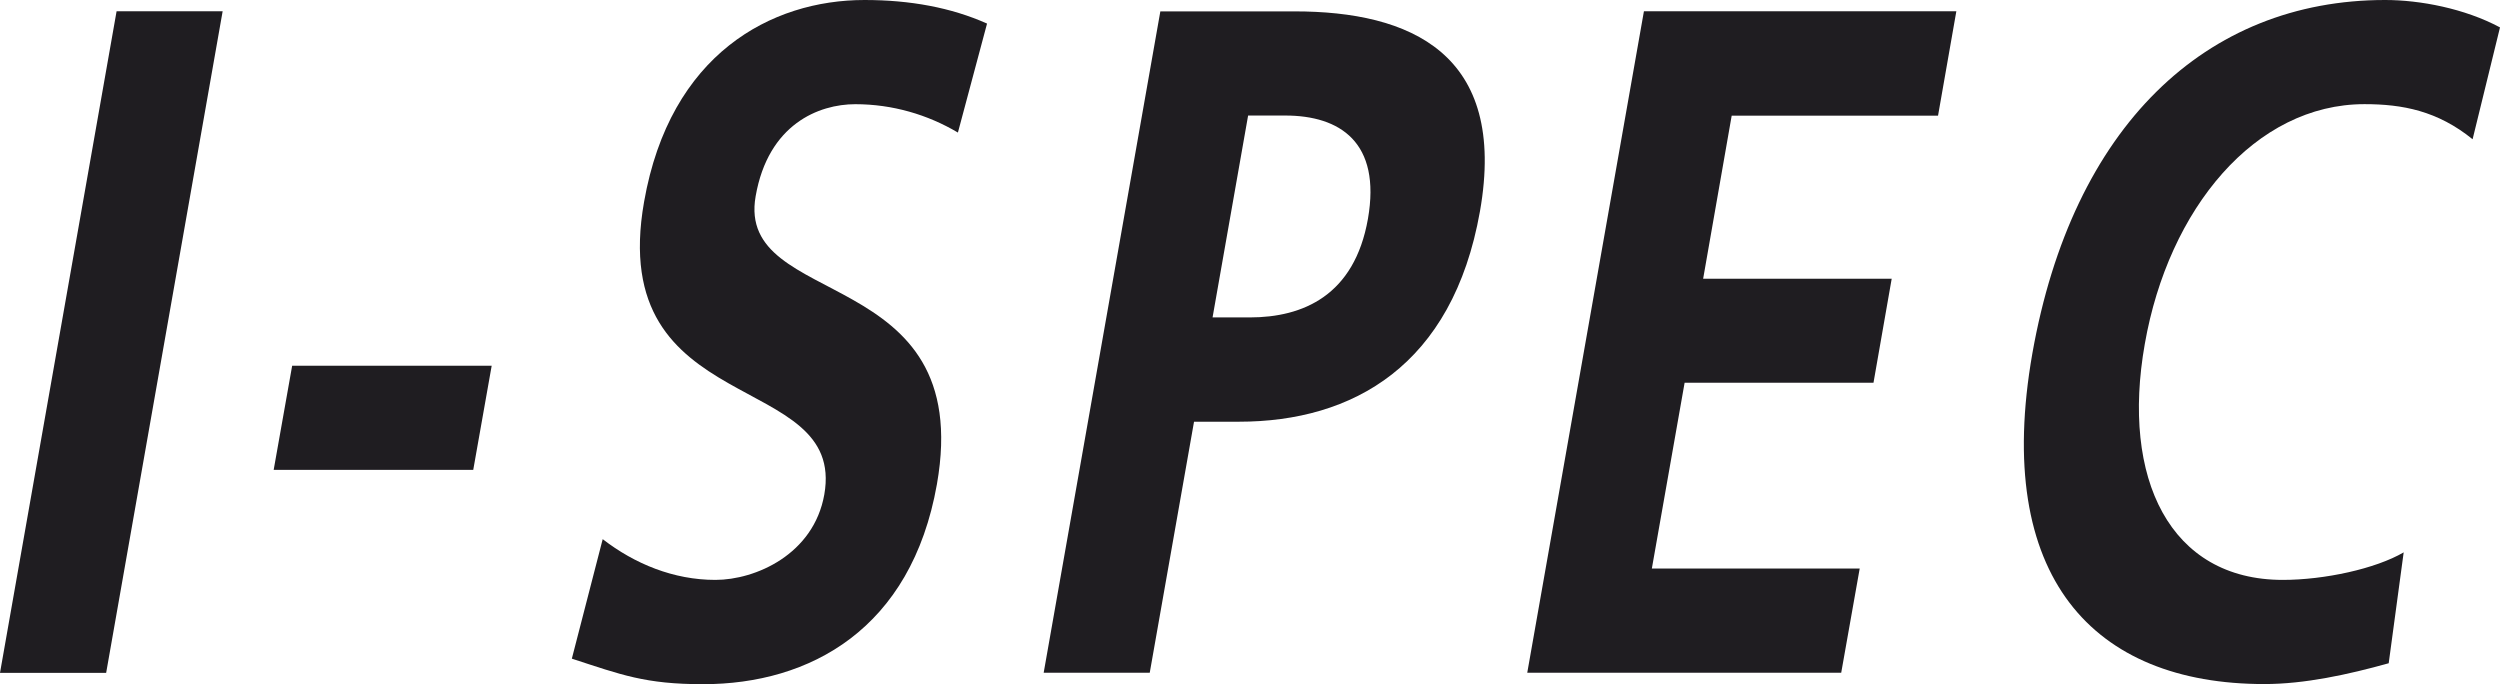 <?xml version="1.0" encoding="utf-8"?>
<!-- Generator: Adobe Illustrator 12.0.0, SVG Export Plug-In . SVG Version: 6.00 Build 51448)  -->
<!DOCTYPE svg PUBLIC "-//W3C//DTD SVG 1.1//EN" "http://www.w3.org/Graphics/SVG/1.1/DTD/svg11.dtd">
<svg  version="1.1" id="Layer_1" xmlns="http://www.w3.org/2000/svg" xmlns:xlink="http://www.w3.org/1999/xlink" width="54.919" height="15.029"
	 viewBox="0 0 54.919 15.029" overflow="visible" enable-background="new 0 0 54.919 15.029" xml:space="preserve">
<polygon fill="#1F1D21" points="2.561,0.248 0,14.781 2.332,14.781 4.891,0.248 "/>
<polygon fill="#1F1D21" points="6.418,8.035 6.012,10.322 10.396,10.322 10.801,8.035 "/>
<g>
	<defs>
		<rect id="XMLID_1_" width="54.919" height="15.029"/>
	</defs>
	<clipPath id="XMLID_3_">
		<use xlink:href="#XMLID_1_" />
	</clipPath>
	<path clip-path="url(#XMLID_3_)" fill="#1F1D21" d="M21.043,2.912c-0.666-0.395-1.439-0.623-2.254-0.623
		c-0.799,0-1.912,0.436-2.189,2.02c-0.445,2.52,4.838,1.457,3.982,6.328c-0.563,3.186-2.793,4.393-5.139,4.393
		c-1.268,0-1.795-0.207-2.881-0.561l0.678-2.625c0.703,0.543,1.557,0.895,2.475,0.895c0.883,0,2.16-0.561,2.393-1.875
		c0.488-2.765-4.807-1.623-3.959-6.431C14.719,1.184,16.943,0,18.992,0c1,0,1.904,0.166,2.691,0.518L21.043,2.912z"/>
	<path clip-path="url(#XMLID_3_)" fill="#1F1D21" d="M25.49,0.25h2.949c2.531,0,4.686,0.914,4.072,4.393
		c-0.6,3.391-2.795,4.621-5.294,4.621H26.23l-0.973,5.515h-2.33L25.49,0.25z M26.637,6.973h0.818c1.164,0,2.298-0.479,2.595-2.164
		c0.295-1.686-0.617-2.271-1.816-2.271h-0.816L26.637,6.973z"/>
	<polygon clip-path="url(#XMLID_3_)" fill="#1F1D21" points="36.113,0.248 42.976,0.248 42.574,2.541 38.041,2.541 37.414,6.123 
		41.556,6.123 41.156,8.408 37.007,8.408 36.287,12.49 40.853,12.49 40.447,14.779 33.55,14.779 	"/>
	<path clip-path="url(#XMLID_3_)" fill="#1F1D21" d="M52.474,14.57c-0.895,0.25-1.848,0.457-2.732,0.457
		c-3.762,0-5.959-2.35-5.096-7.263C45.527,2.787,48.447,0,52.396,0c0.766,0,1.746,0.186,2.523,0.602l-0.602,2.457
		c-0.77-0.625-1.541-0.771-2.375-0.771c-2.4,0-4.305,2.291-4.826,5.268c-0.523,2.955,0.549,5.183,3.031,5.183
		c0.918,0,2.043-0.246,2.656-0.605L52.474,14.57z"/>
</g>
</svg>
